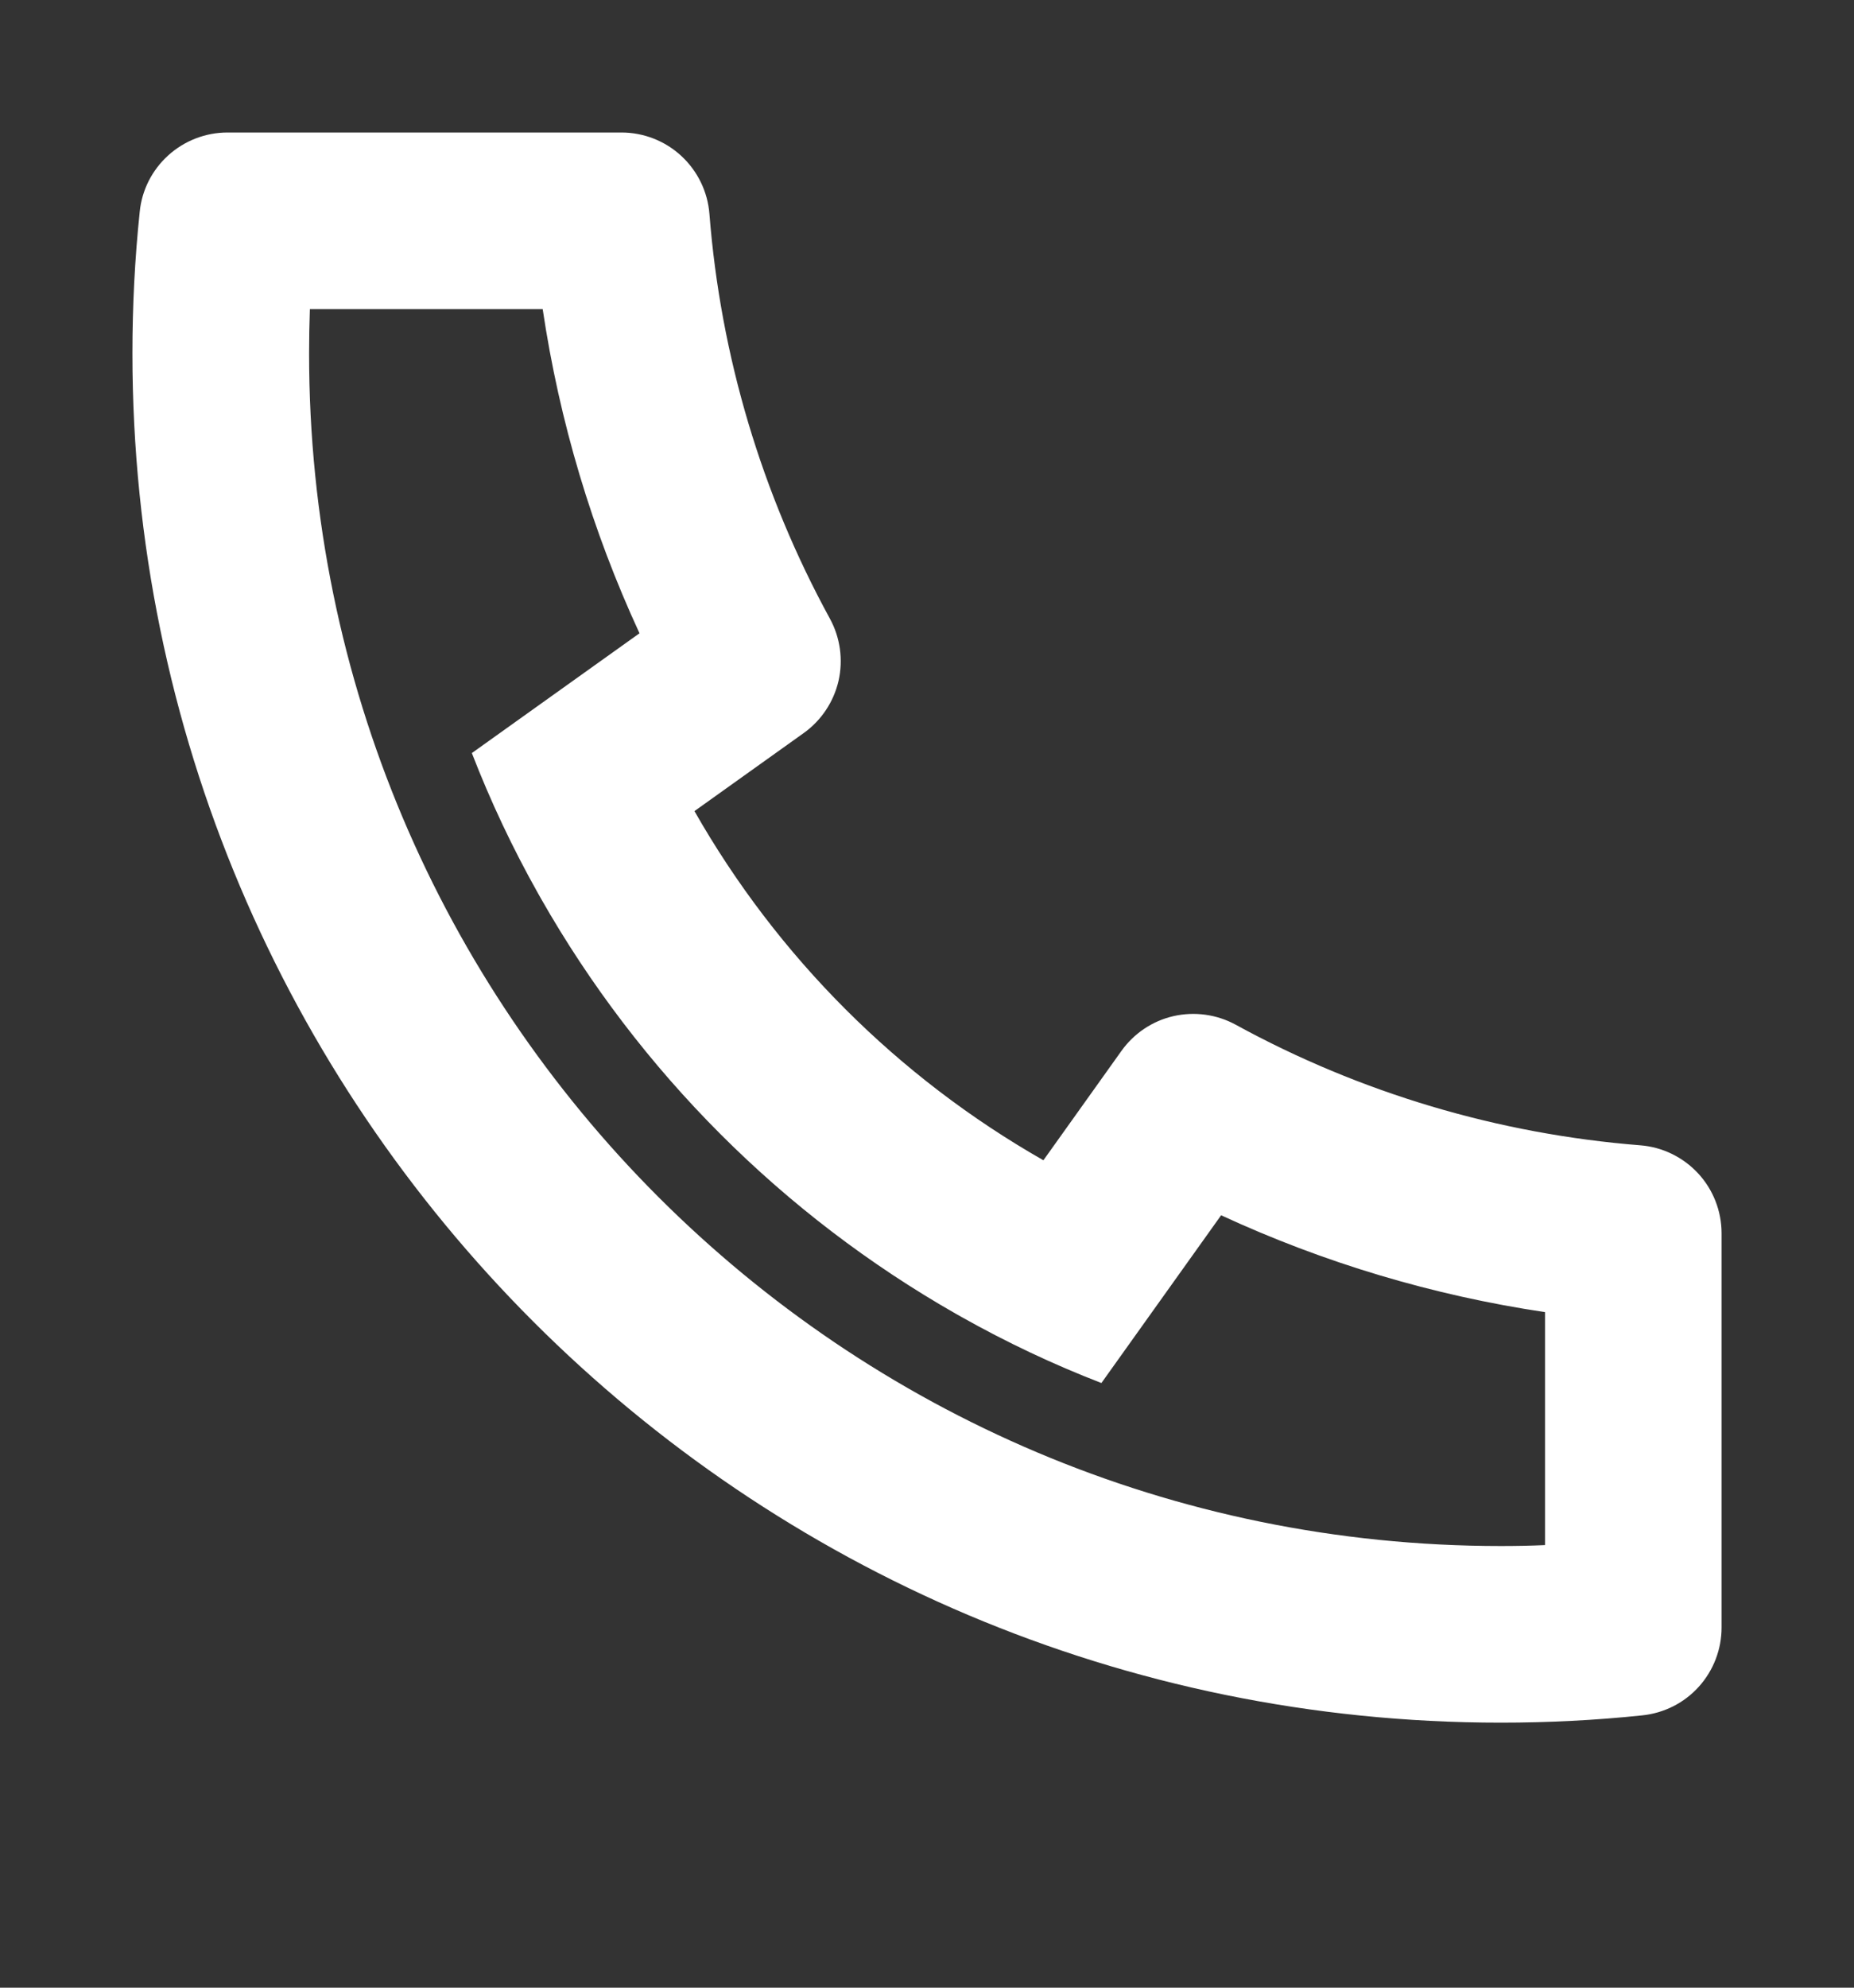 <svg width="14" height="15" viewBox="0 0 14 15" fill="none" xmlns="http://www.w3.org/2000/svg">
<rect x="0" y="0" width="14" height="15" fill="#333333" stroke="none"/>
<g id="&#229;&#155;&#190;&#230;&#160;&#135;">
<path id="Vector" d="M5.244 6.121C5.87 7.22 6.78 8.13 7.879 8.756L8.468 7.931C8.563 7.798 8.703 7.704 8.862 7.668C9.021 7.632 9.188 7.655 9.331 7.733C10.274 8.249 11.315 8.558 12.386 8.643C12.553 8.656 12.709 8.732 12.823 8.855C12.937 8.978 13 9.14 13 9.307V12.282C13 12.447 12.939 12.606 12.828 12.729C12.718 12.851 12.566 12.928 12.401 12.945C12.048 12.982 11.692 13 11.333 13C5.627 13 1 8.373 1 2.667C1 2.308 1.018 1.952 1.055 1.599C1.071 1.434 1.149 1.282 1.271 1.172C1.394 1.061 1.553 1 1.718 1H4.693C4.86 1 5.022 1.063 5.145 1.177C5.268 1.291 5.344 1.447 5.357 1.614C5.441 2.685 5.751 3.726 6.267 4.669C6.345 4.812 6.368 4.979 6.332 5.138C6.295 5.297 6.202 5.437 6.069 5.532L5.244 6.121ZM3.563 5.683L4.829 4.779C4.47 4.003 4.224 3.179 4.098 2.333H2.34C2.336 2.444 2.334 2.555 2.334 2.667C2.333 7.637 6.363 11.667 11.333 11.667C11.445 11.667 11.556 11.665 11.667 11.66V9.902C10.821 9.776 9.997 9.53 9.221 9.171L8.317 10.437C7.952 10.296 7.599 10.129 7.258 9.937L7.219 9.915C5.912 9.171 4.829 8.088 4.085 6.781L4.063 6.742C3.871 6.401 3.704 6.047 3.563 5.683Z" fill="white"/>
</g>
</svg>
